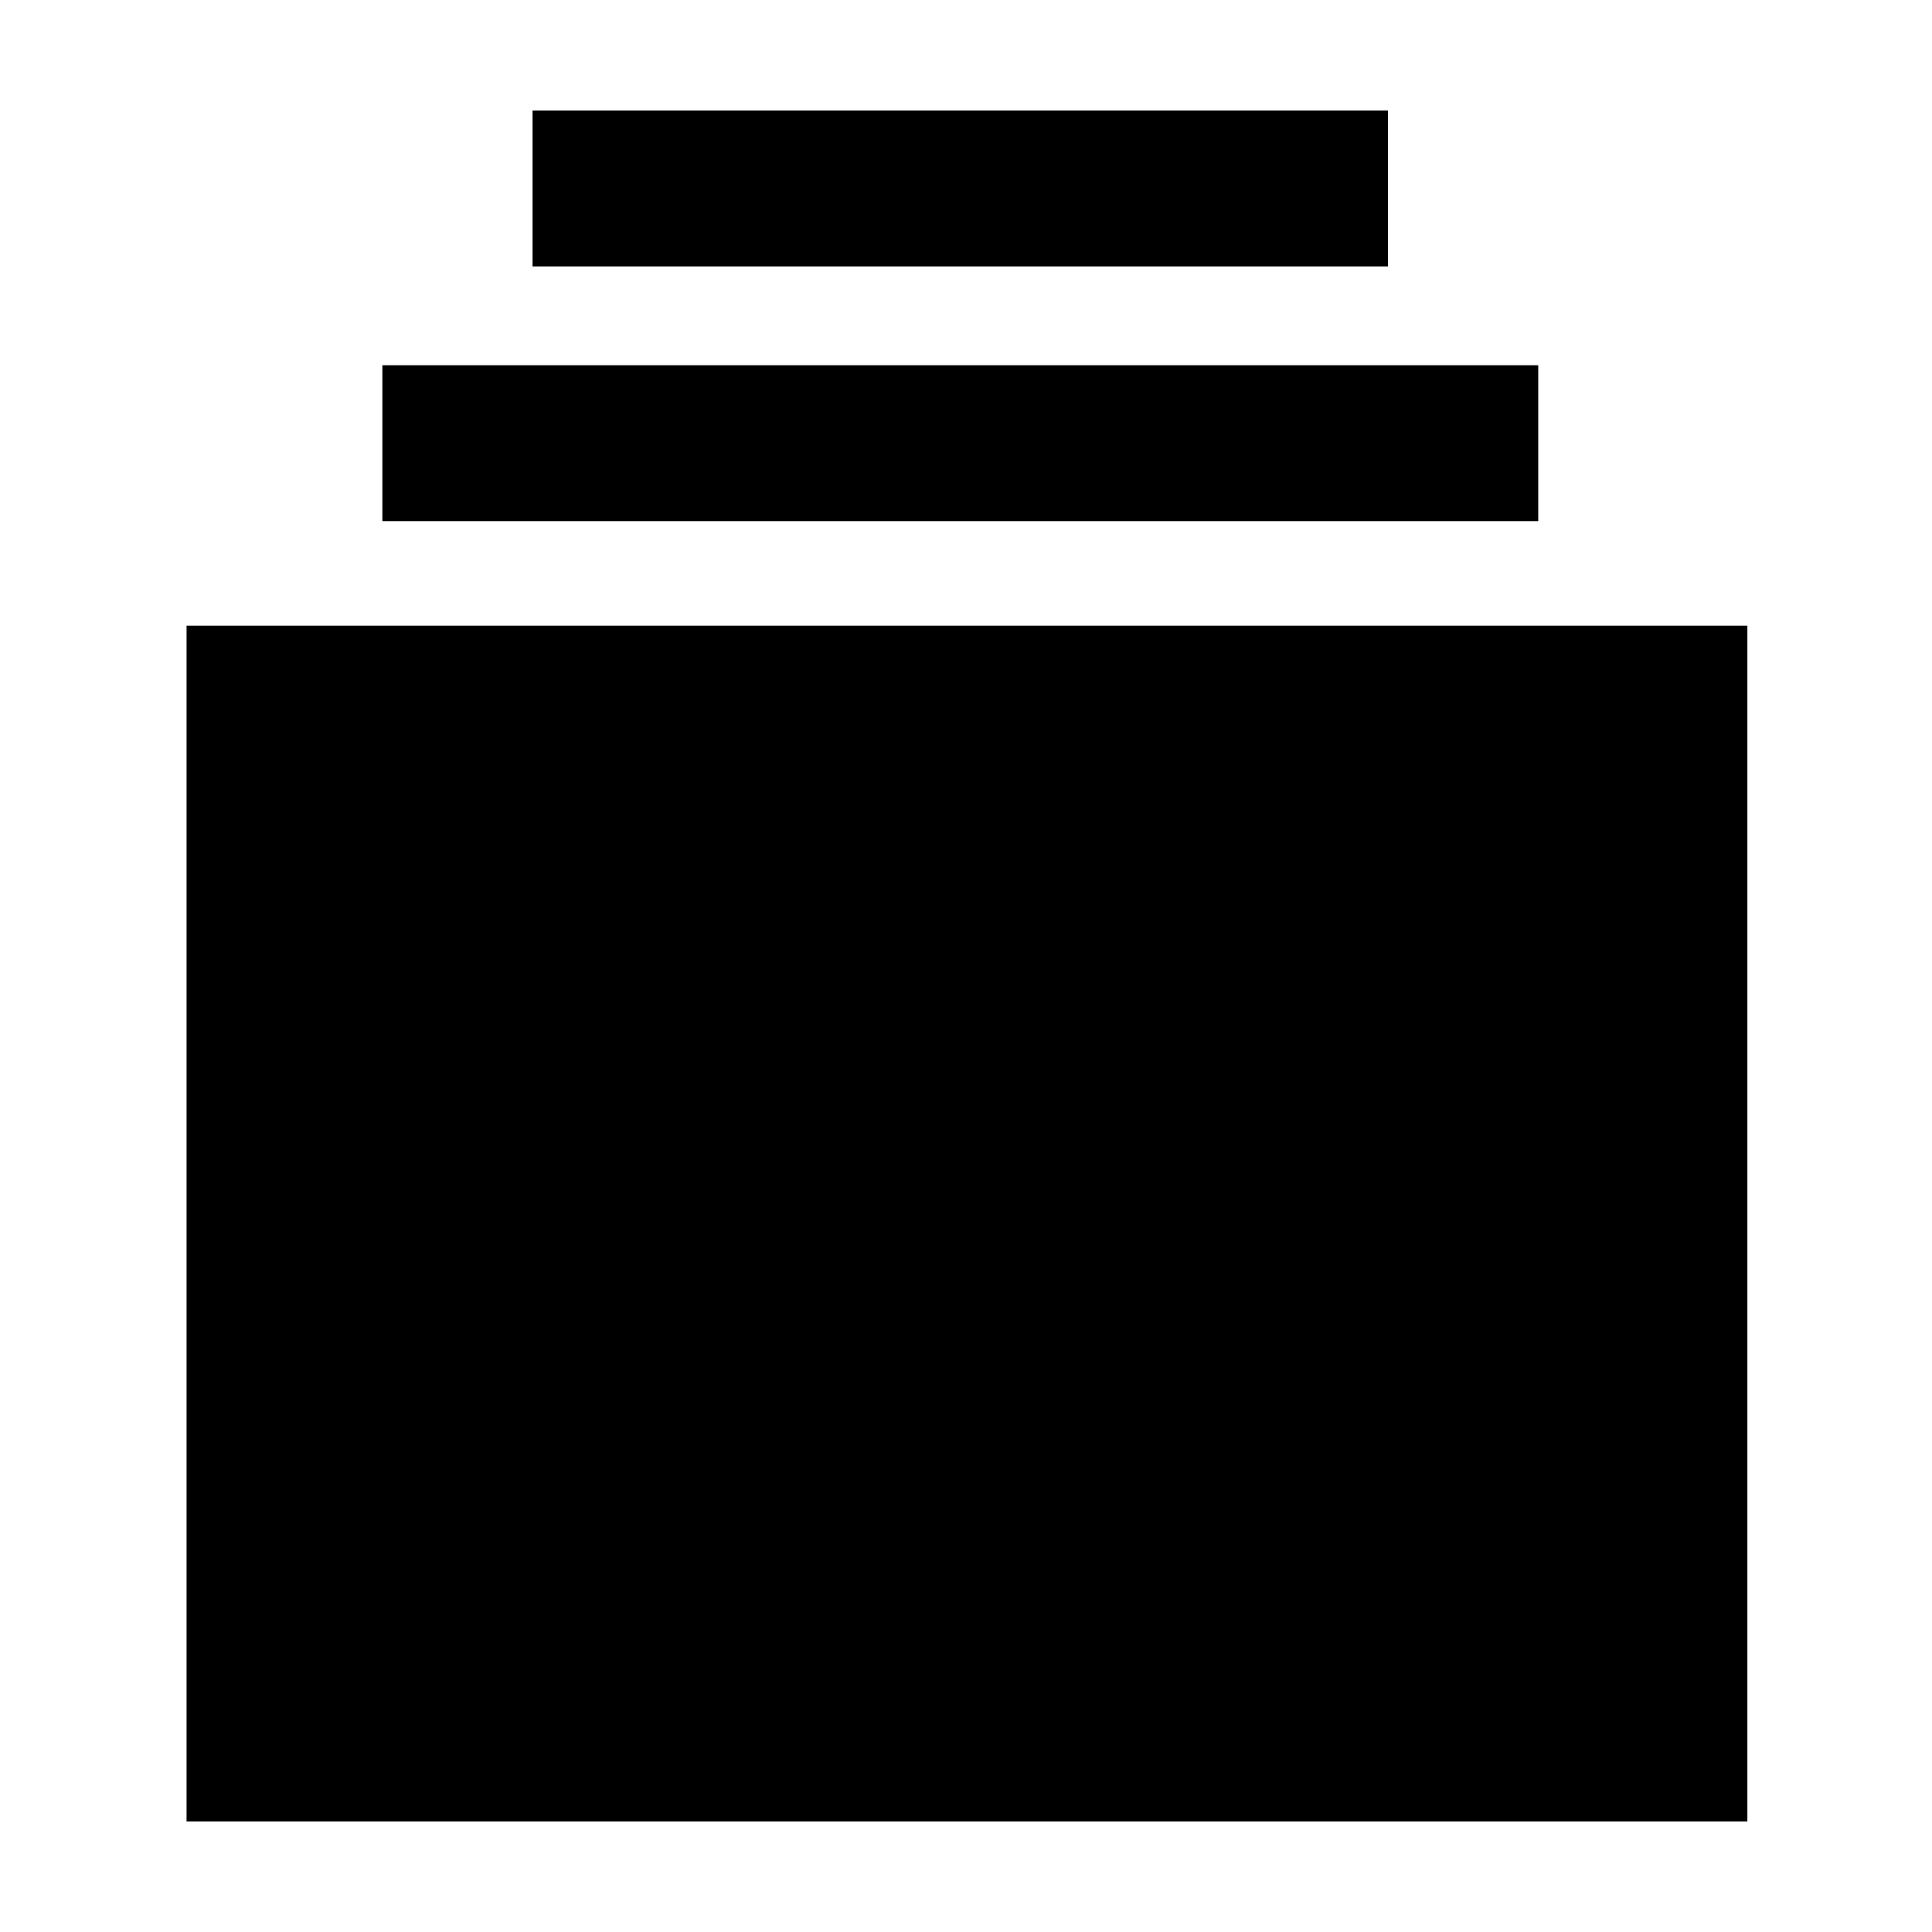 <?xml version="1.0" encoding="UTF-8"?>
<!-- Uploaded to: ICON Repo, www.svgrepo.com, Generator: ICON Repo Mixer Tools -->
<svg fill="#000000" width="800px" height="800px" version="1.1" viewBox="144 144 512 512" xmlns="http://www.w3.org/2000/svg">
 <g>
  <path d="m245.33 240.79h306.32v41.312h-306.32z"/>
  <path d="m285.13 173.29h226.71v41.312h-226.71z"/>
  <path d="m193.44 309.82h413.63v316.89h-413.63z"/>
 </g>
</svg>